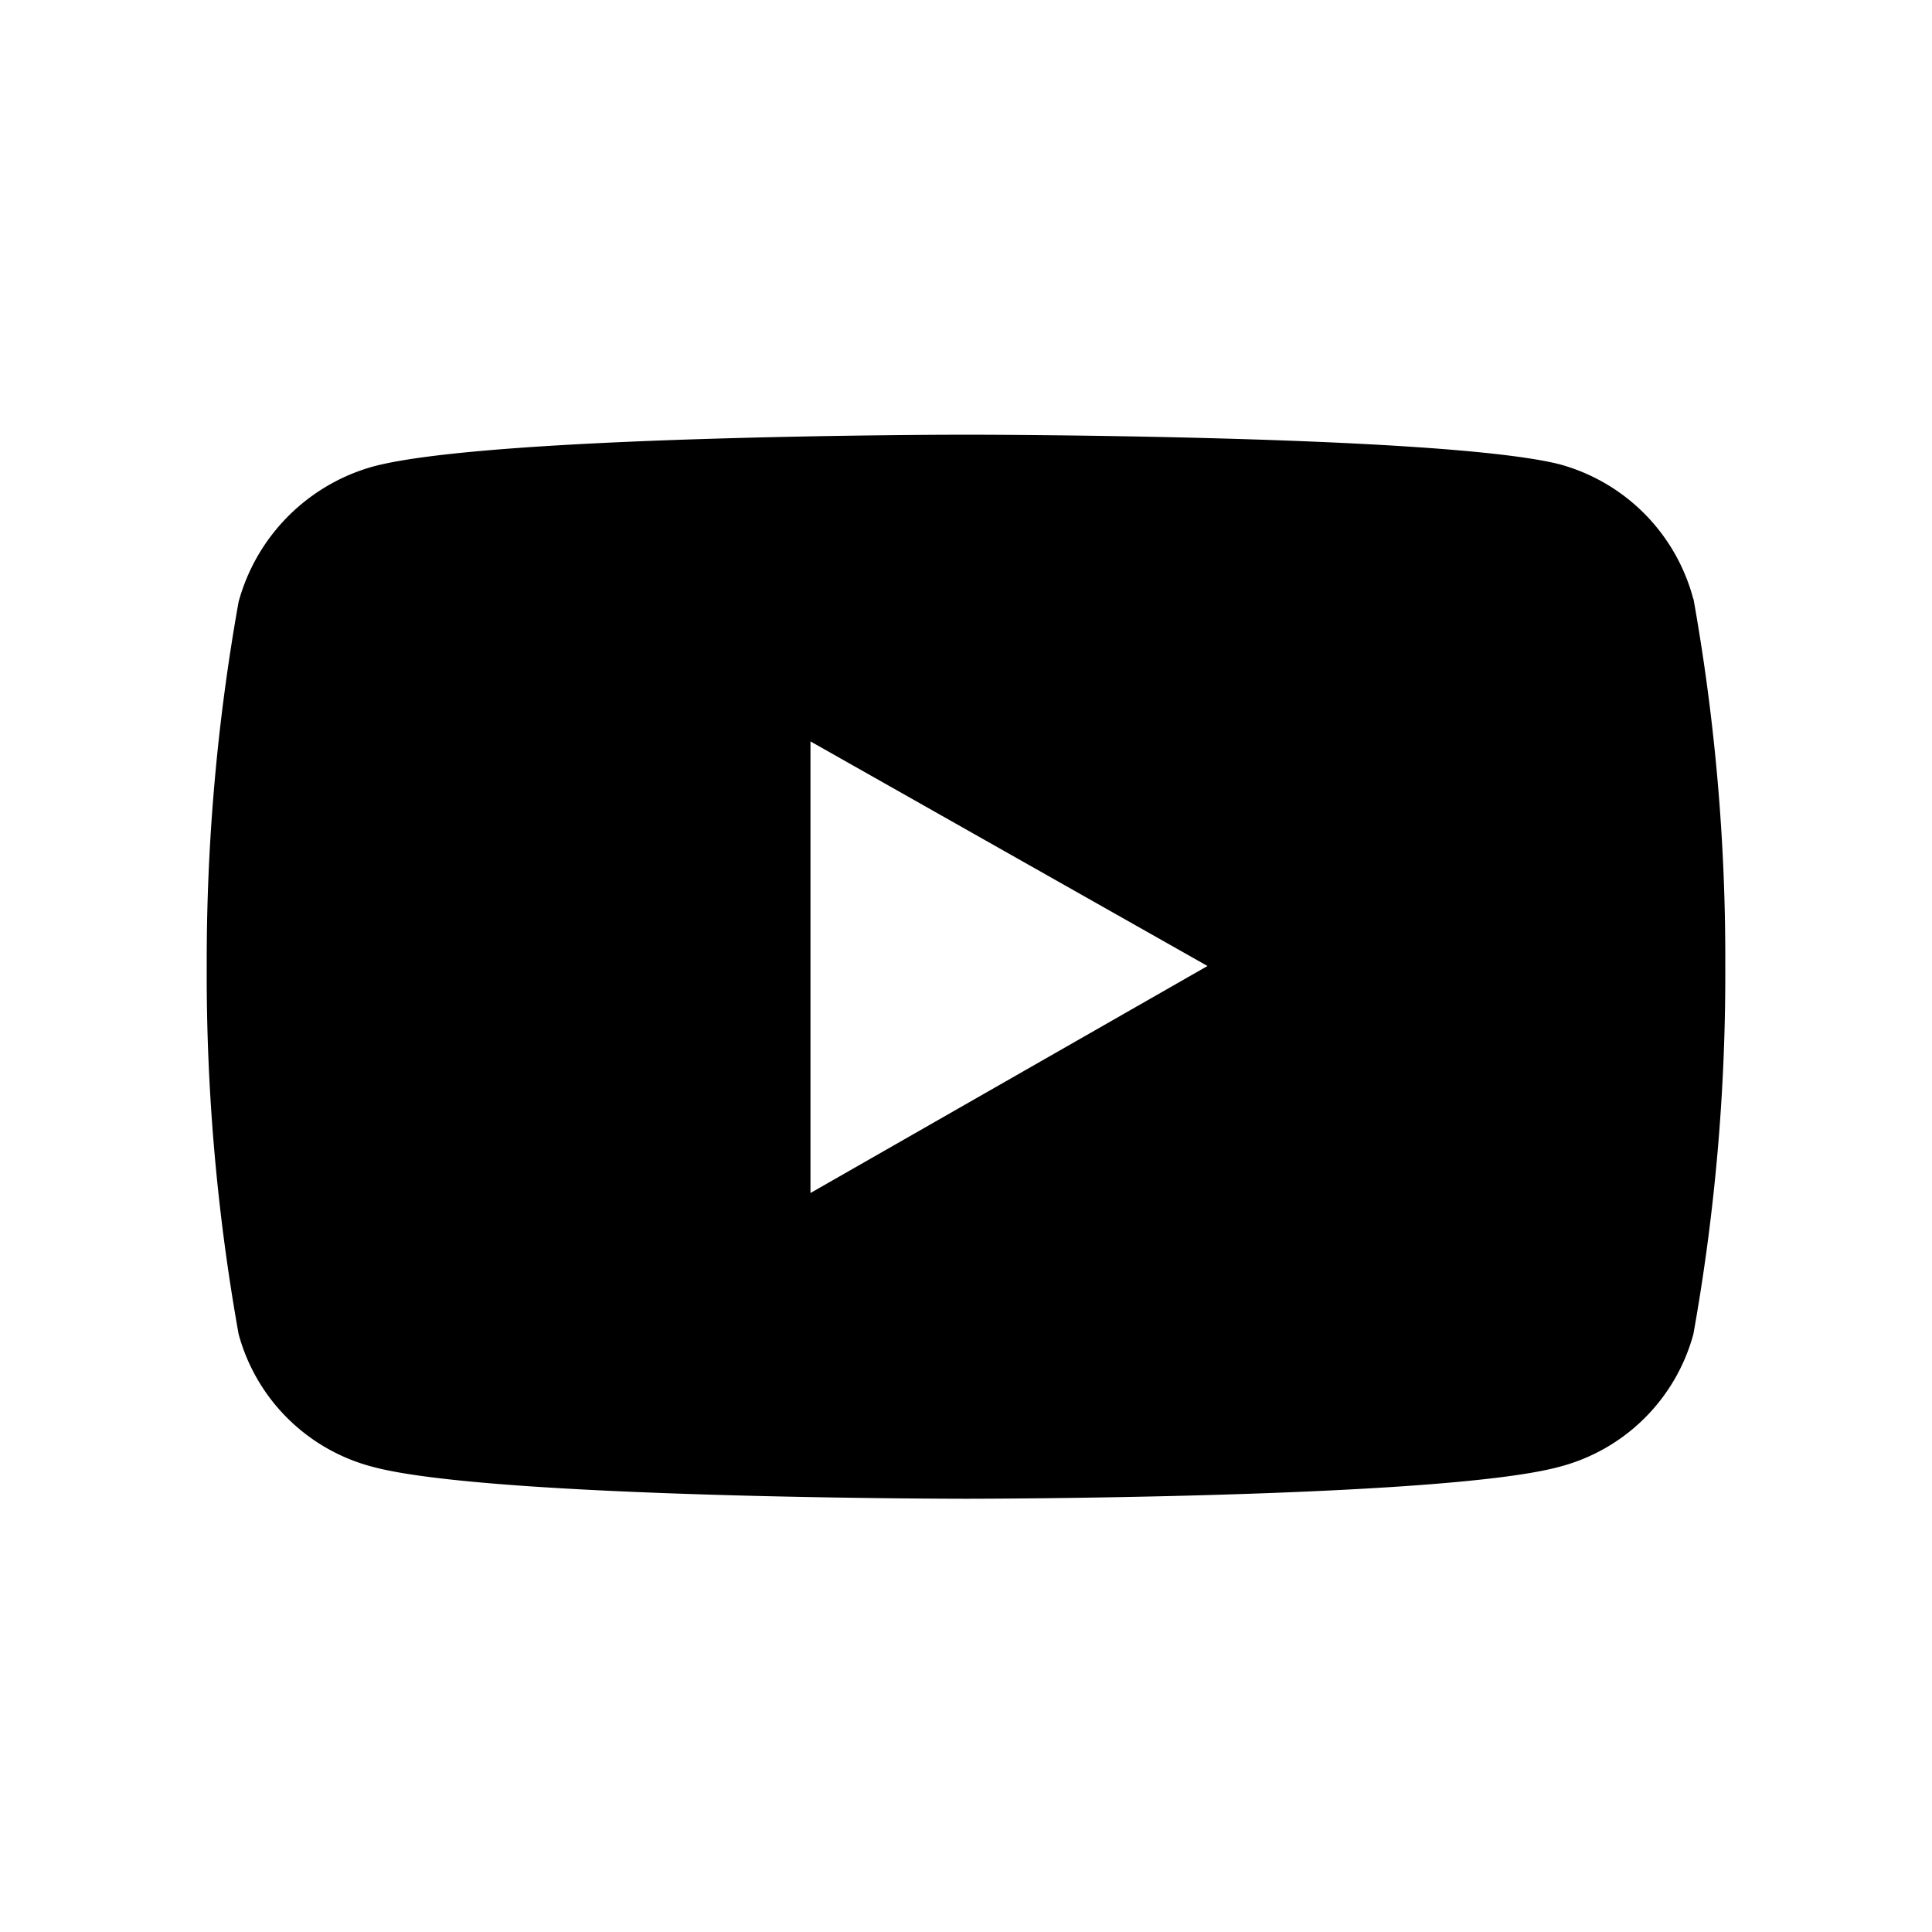 <svg xmlns="http://www.w3.org/2000/svg" viewBox="0 0 40 40">
  <path d="M35.06,12.41a3.93,3.93,0,0,0-2.78-2.8C29.83,9,20,9,20,9s-9.83,0-12.28.66a4,4,0,0,0-2.78,2.8A42.21,42.21,0,0,0,4.28,20a42.24,42.24,0,0,0,.66,7.62,3.89,3.89,0,0,0,2.78,2.75c2.45.66,12.28.66,12.28.66s9.83,0,12.28-.66a3.89,3.89,0,0,0,2.78-2.75A42.24,42.24,0,0,0,35.72,20a42.21,42.21,0,0,0-.66-7.61ZM16.78,24.69V15.35L25,20,16.78,24.7Z"/>
</svg>

